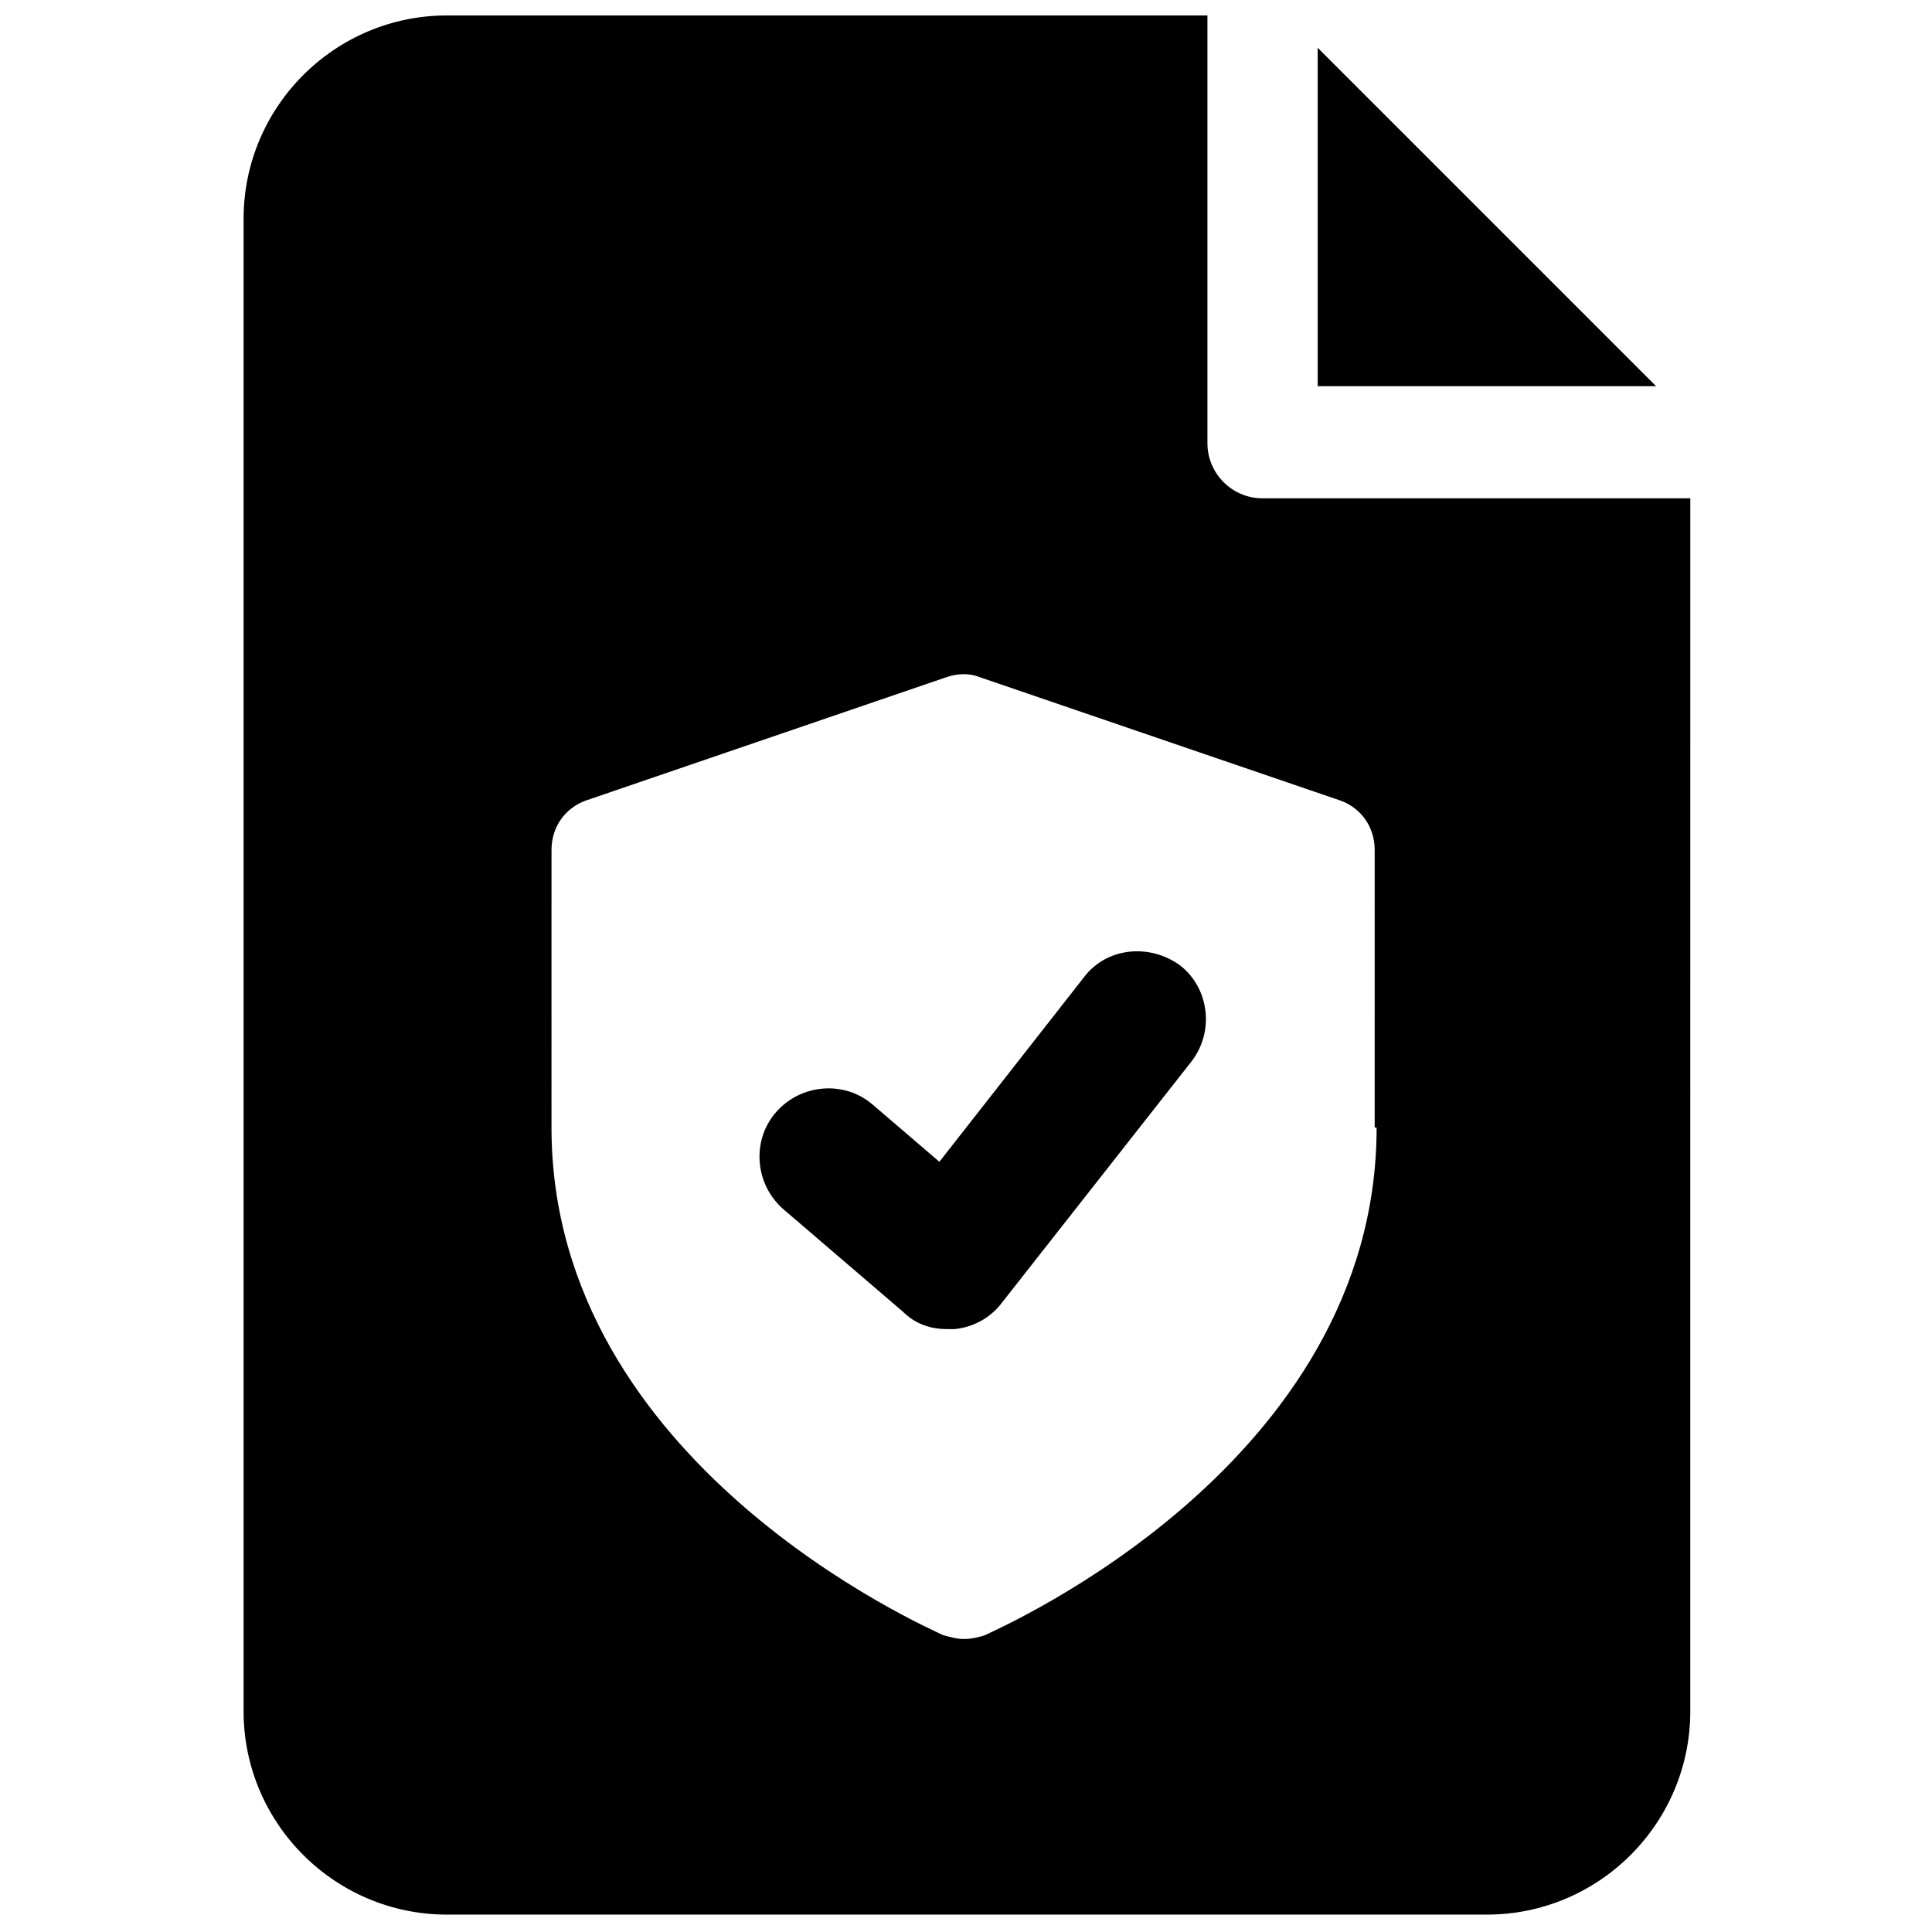 <?xml version="1.0" encoding="UTF-8"?>
<!-- Uploaded to: ICON Repo, www.svgrepo.com, Generator: ICON Repo Mixer Tools -->
<svg width="800px" height="800px" version="1.1" viewBox="144 144 512 512" xmlns="http://www.w3.org/2000/svg">
 <defs>
  <clipPath id="a">
   <path d="m208 148.09h384v503.81h-384z"/>
  </clipPath>
 </defs>
 <g clip-path="url(#a)">
  <path d="m493.2 156.66v89.68h89.68zm-33.754 269.03-49.879 63.48c-3.023 4.031-7.559 6.551-12.594 7.055h-2.016c-4.535 0-8.566-1.512-11.586-4.535l-31.738-27.207c-7.559-6.551-8.566-18.137-2.016-25.695 6.551-7.559 18.137-8.566 25.695-2.016l17.633 15.113 38.289-48.871c6.047-8.062 17.633-9.07 25.695-3.023 7.551 6.051 9.062 17.641 2.516 25.699zm19.145-149.63c-8.062 0-14.609-6.551-14.609-14.609l-0.004-113.36h-201.52c-29.727 0-53.906 24.184-53.906 53.906v395.49c0 29.727 24.184 53.906 53.906 53.906h275.58c29.727 0 53.906-24.184 53.906-53.906l0.004-321.43zm30.227 166.76c0 89.176-99.754 132.5-103.79 134.52-1.512 0.504-3.527 1.008-5.543 1.008-2.016 0-3.527-0.504-5.543-1.008-4.031-2.016-103.79-45.344-103.79-134.52l0.004-73.559c0-6.047 3.527-11.082 9.07-13.098l95.723-32.746c3.023-1.008 6.047-1.008 8.566 0l95.723 32.746c5.543 2.016 9.07 7.055 9.07 13.098l-0.004 73.559z"/>
 </g>
</svg>